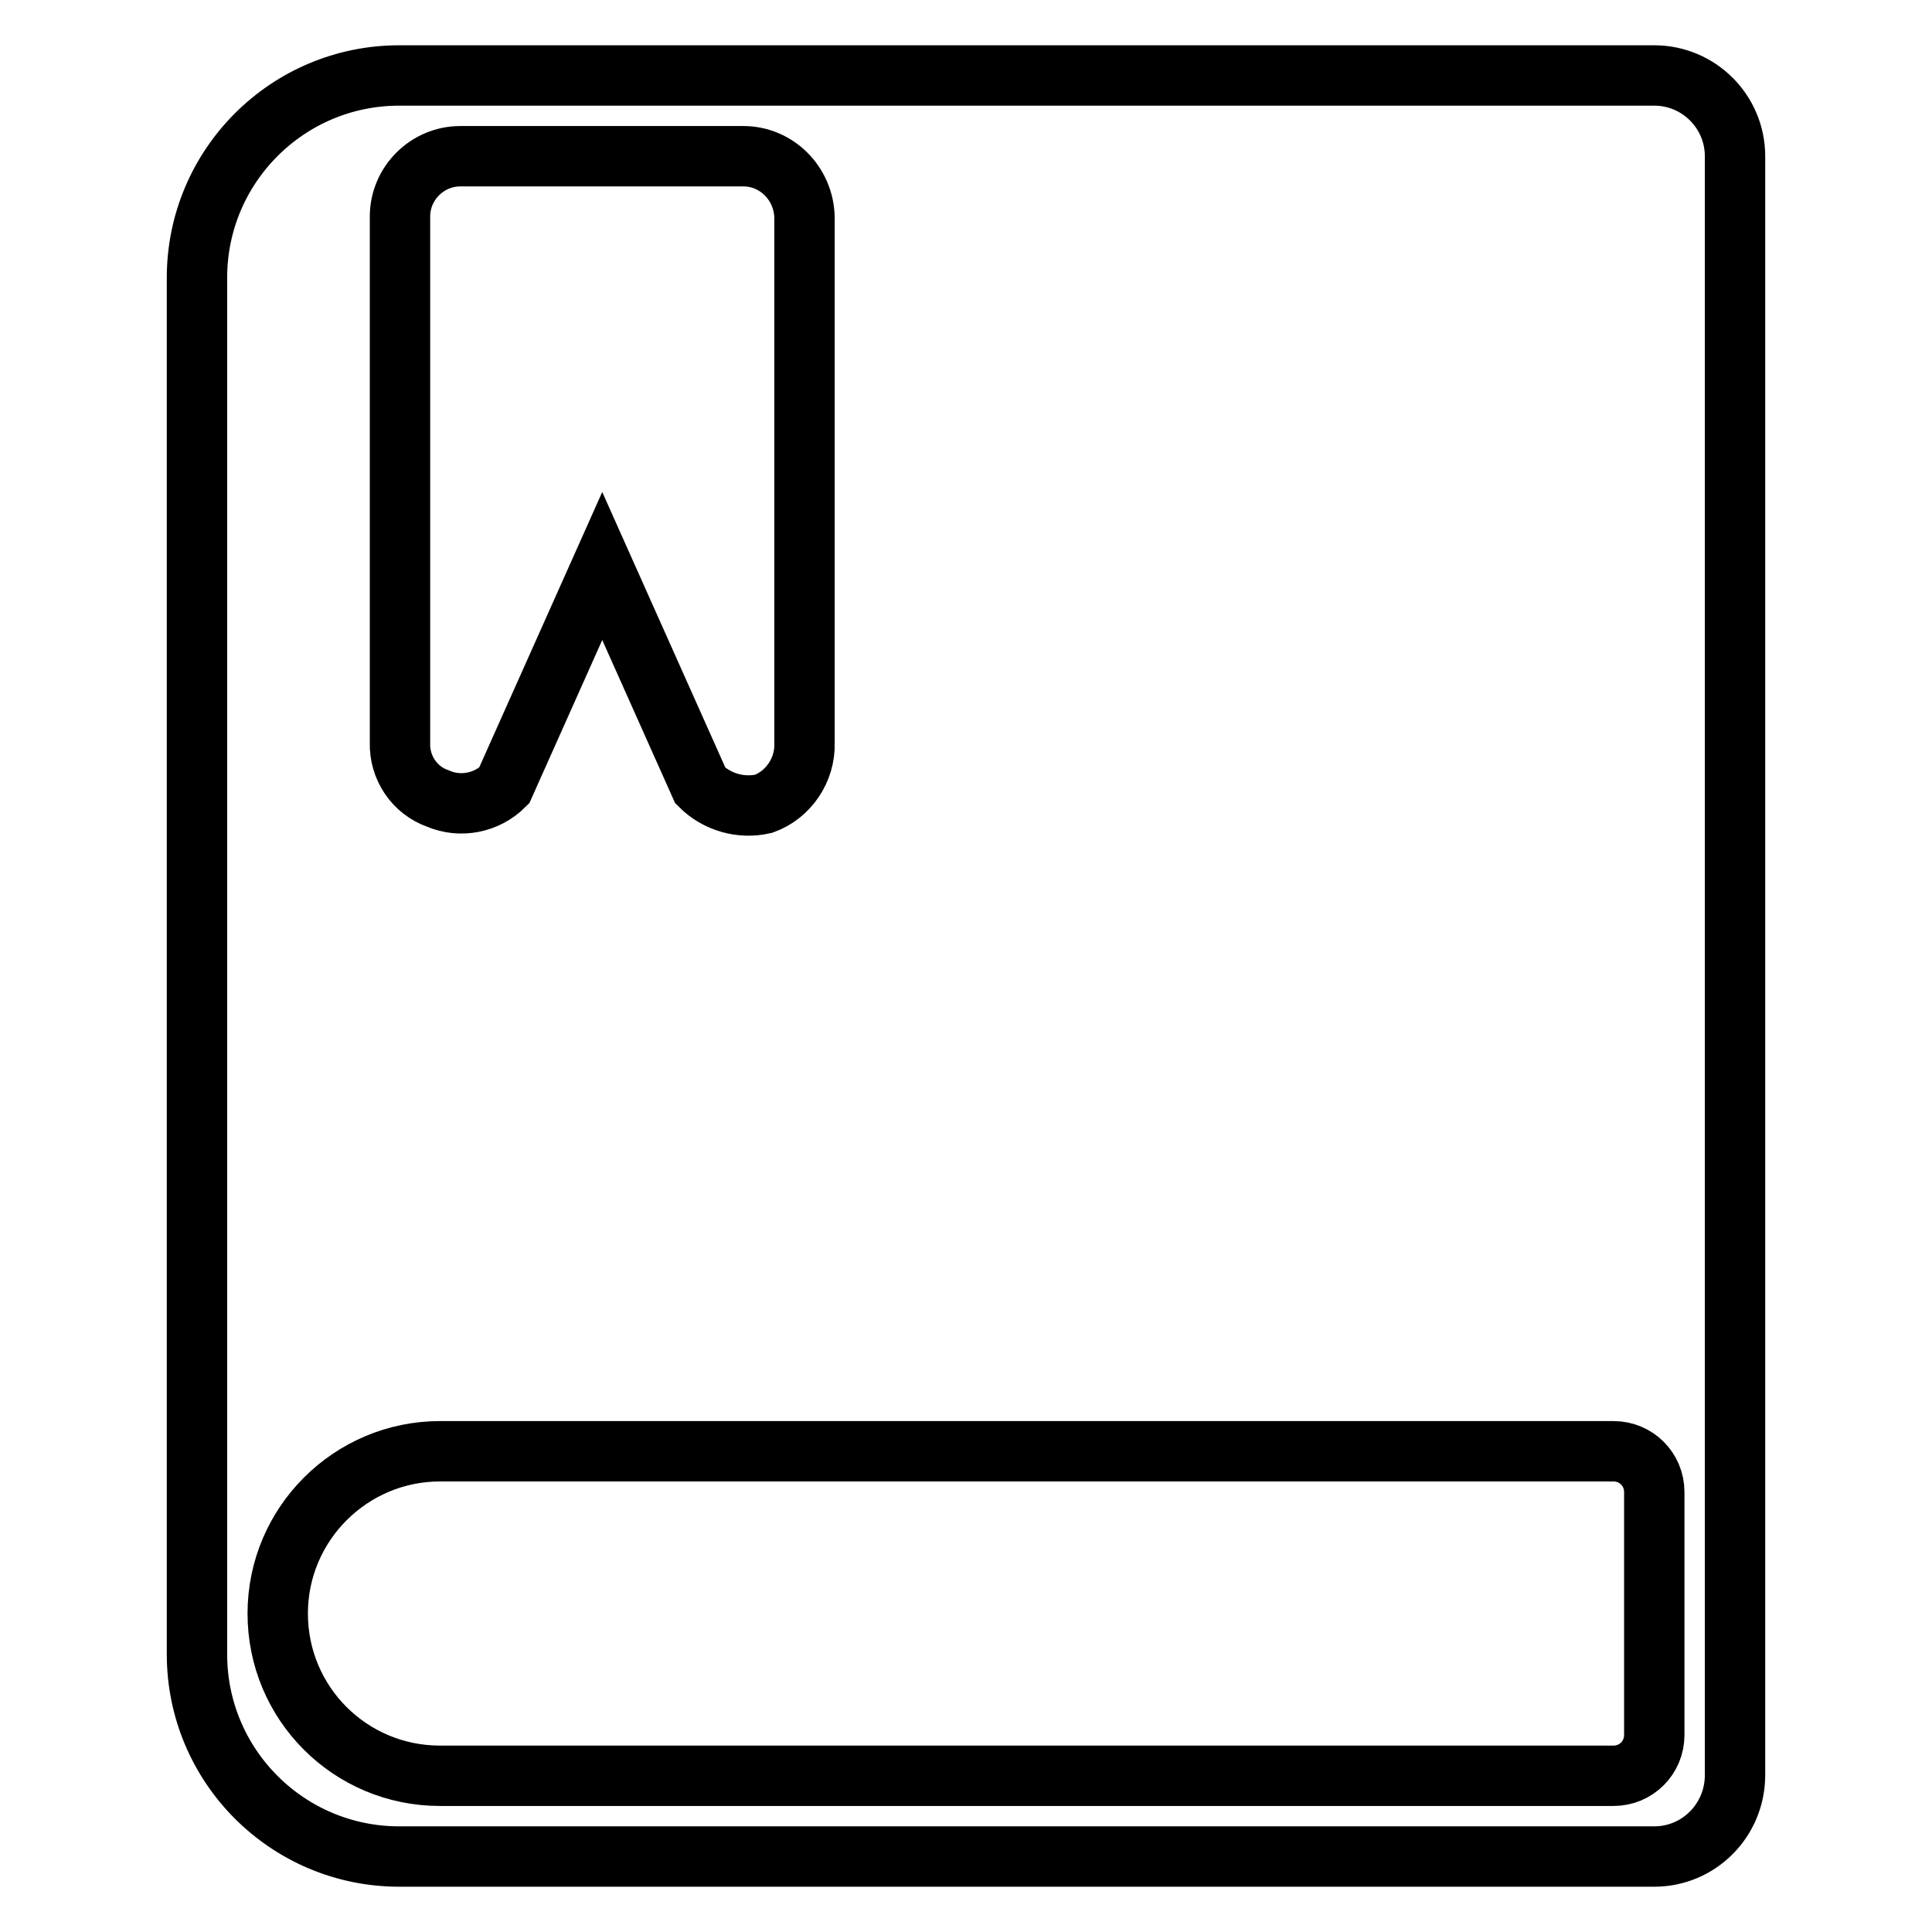 <?xml version="1.0" encoding="utf-8"?>
<!-- Svg Vector Icons : http://www.onlinewebfonts.com/icon -->
<!DOCTYPE svg PUBLIC "-//W3C//DTD SVG 1.1//EN" "http://www.w3.org/Graphics/SVG/1.1/DTD/svg11.dtd">
<svg version="1.1" xmlns="http://www.w3.org/2000/svg" xmlns:xlink="http://www.w3.org/1999/xlink" x="0px" y="0px" viewBox="0 0 256 256" enable-background="new 0 0 256 256" xml:space="preserve">
<g> <path stroke-width="8" fill-opacity="0" stroke="#000000"  d="M219.2,246H52.9c-14.8,0-26.8-12-26.8-26.8l0,0V36.8C26.1,22,38.1,10,52.9,10h166.3 c5.9,0,10.7,4.8,10.7,10.7l0,0v214.5C229.9,241.2,225.1,246,219.2,246L219.2,246L219.2,246z M98.5,20.7H61c-4.4,0-8,3.6-8,8v69.7 c-0.1,3.3,1.9,6.3,5,7.4c3,1.3,6.5,0.6,8.8-1.7L79.8,75l13,29.1c2.2,2.2,5.4,3.1,8.4,2.4c3.3-1.2,5.5-4.5,5.4-8V28.8 C106.5,24.3,102.9,20.7,98.5,20.7L98.5,20.7z M219.2,197.7c0-3-2.4-5.4-5.4-5.4H58.3c-11.8,0-21.5,9.6-21.5,21.5 s9.6,21.5,21.5,21.5h155.5c3,0,5.4-2.4,5.4-5.4V197.7L219.2,197.7z"/></g>
</svg>